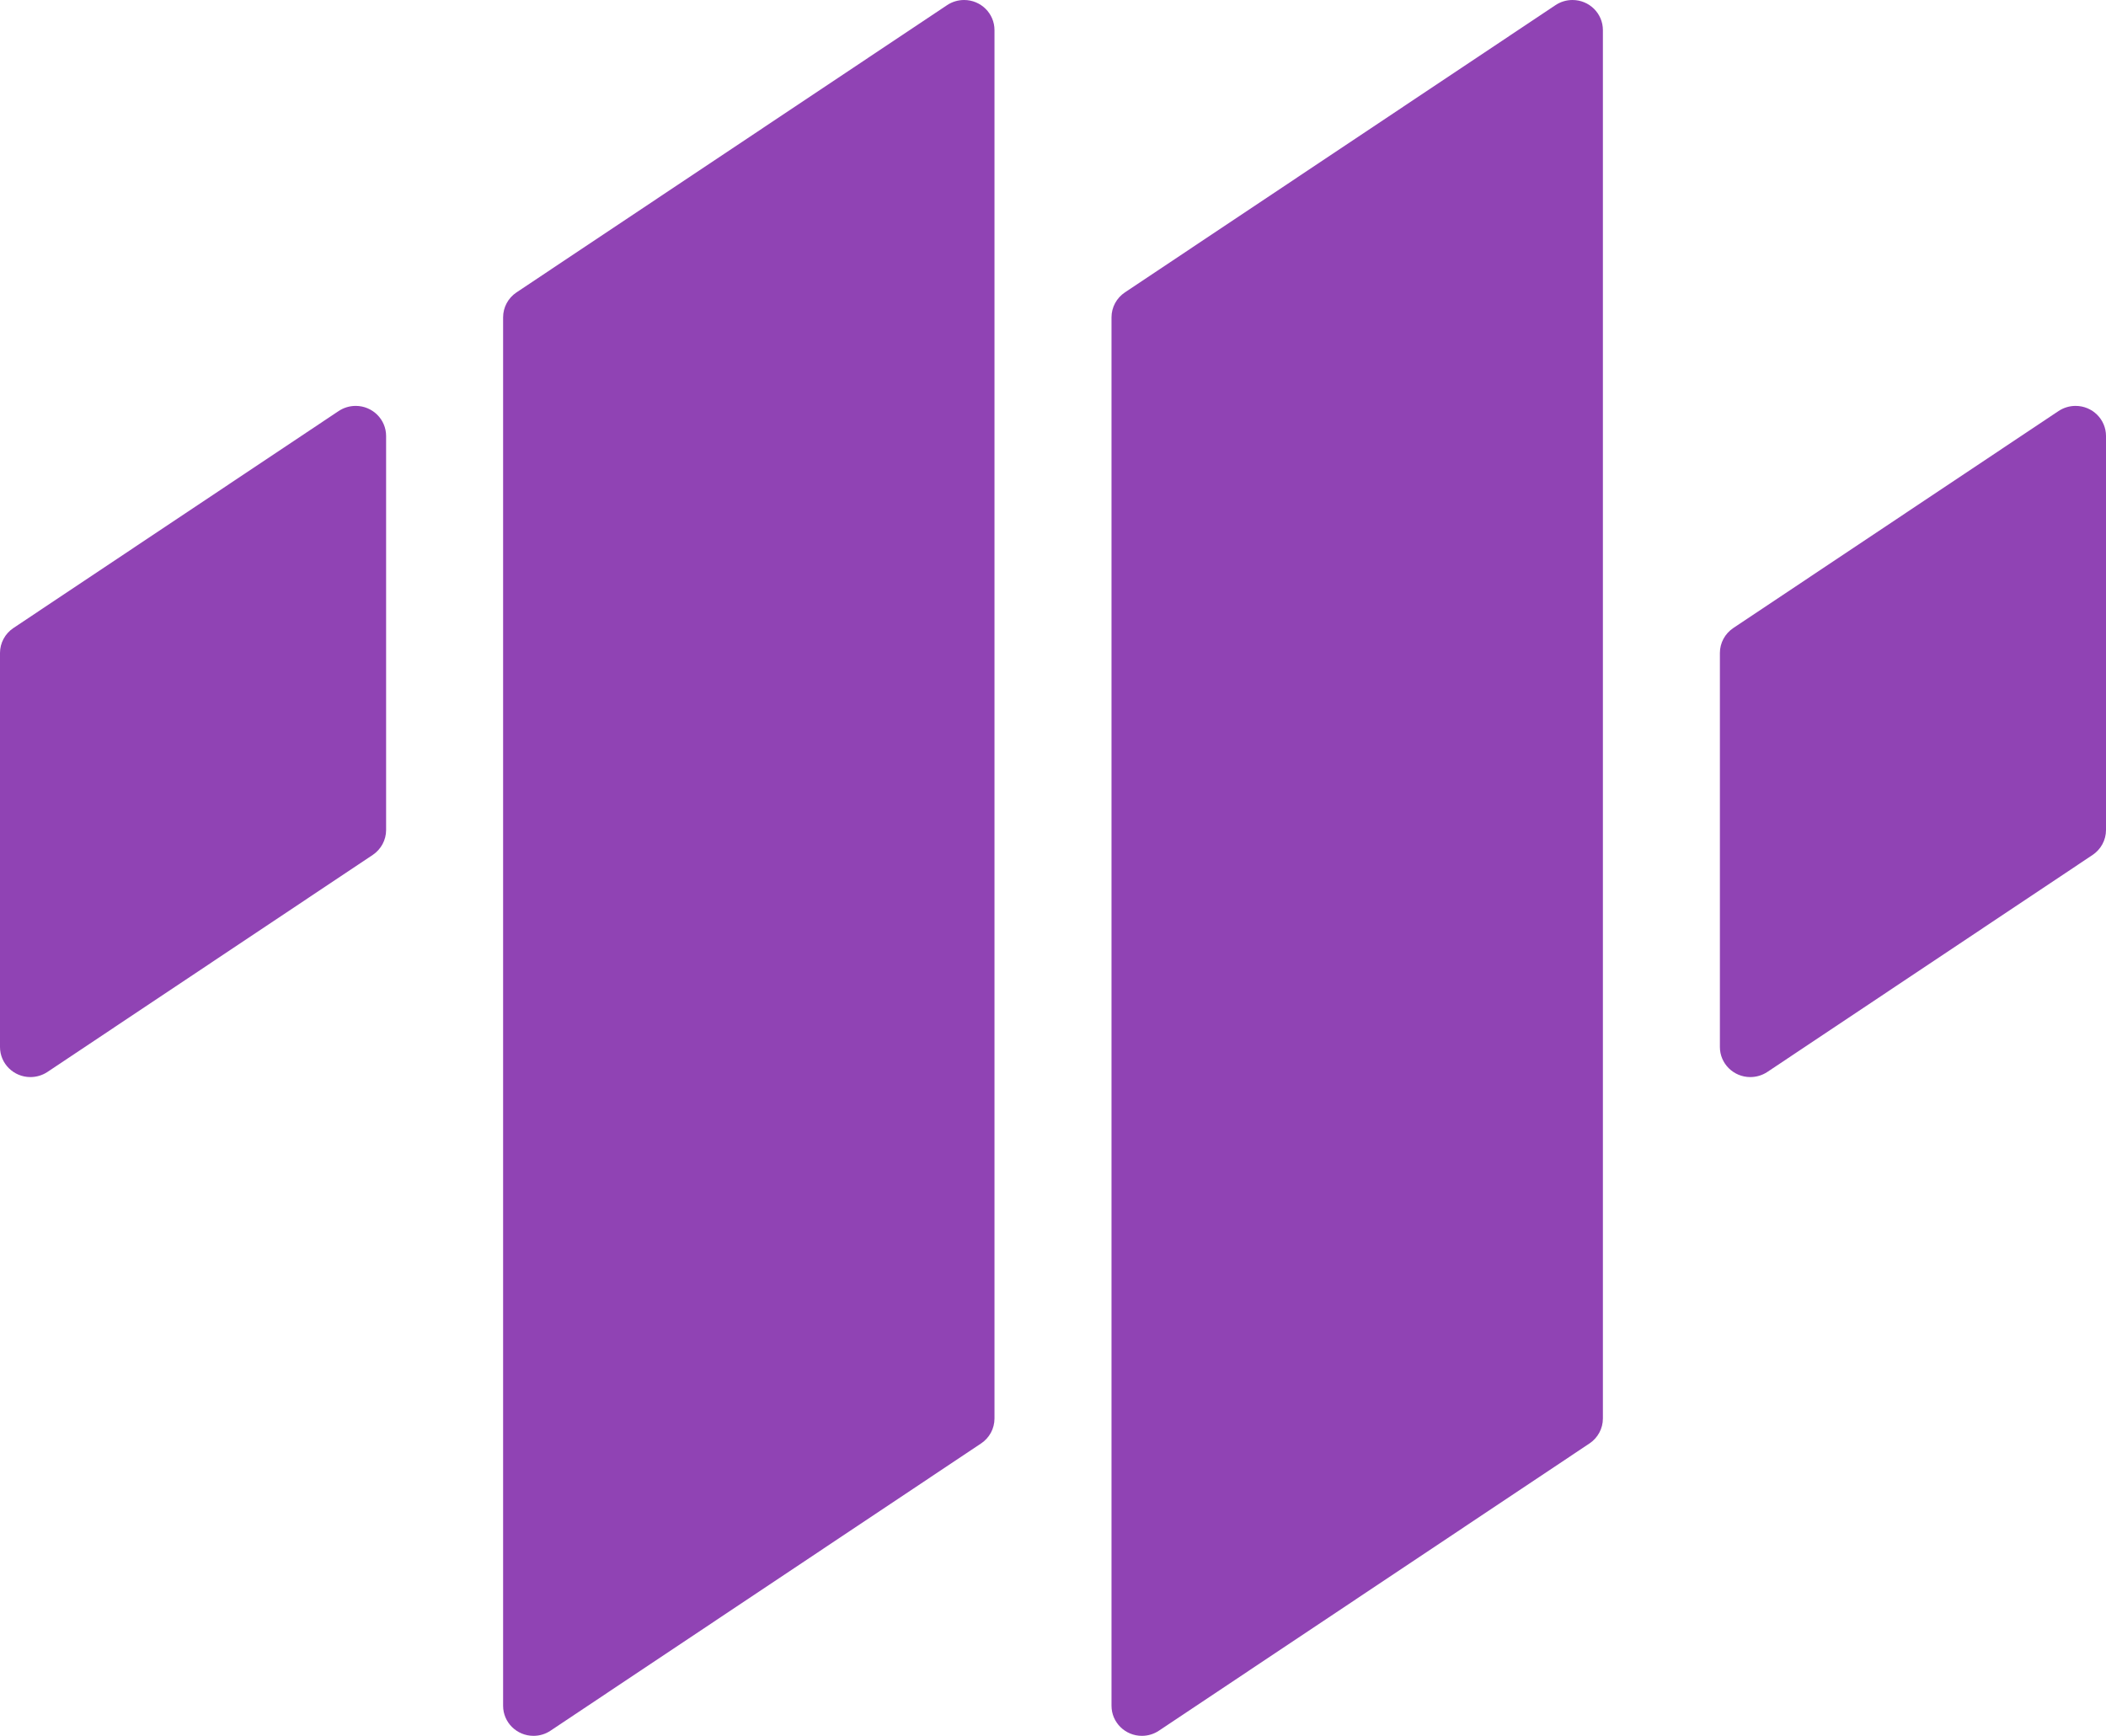<svg width="74" height="61" viewBox="0 0 74 61" fill="none" xmlns="http://www.w3.org/2000/svg">
<path fill-rule="evenodd" clip-rule="evenodd" d="M11.9 14.444L0.471 22.07C0.177 22.267 0 22.595 0 22.947V36.793C0 37.377 0.479 37.85 1.069 37.85C1.282 37.85 1.49 37.787 1.667 37.67L13.096 30.044C13.39 29.847 13.567 29.519 13.567 29.168V15.321C13.567 14.737 13.088 14.264 12.498 14.264C12.285 14.264 12.077 14.327 11.9 14.444ZM17.678 11.152V59.943C17.678 60.527 18.156 61 18.747 61C18.96 61 19.168 60.937 19.344 60.819L34.473 50.725C34.768 50.528 34.944 50.2 34.944 49.848V1.057C34.944 0.473 34.466 0 33.876 0C33.663 0 33.454 0.063 33.278 0.181L18.149 10.275C17.854 10.472 17.678 10.8 17.678 11.152ZM39.056 11.152V59.943C39.056 60.527 39.534 61 40.124 61C40.337 61 40.546 60.937 40.722 60.819L55.851 50.725C56.146 50.528 56.322 50.2 56.322 49.848V1.057C56.322 0.473 55.844 0 55.253 0C55.04 0 54.832 0.063 54.656 0.181L39.527 10.275C39.232 10.472 39.056 10.8 39.056 11.152ZM72.333 14.444L60.904 22.07C60.61 22.267 60.433 22.595 60.433 22.947V36.793C60.433 37.377 60.912 37.85 61.502 37.85C61.715 37.85 61.923 37.787 62.1 37.67L73.529 30.044C73.823 29.847 74 29.519 74 29.168V15.321C74 14.737 73.522 14.264 72.931 14.264C72.718 14.264 72.51 14.327 72.333 14.444Z" fill="#9043B4"/>
</svg>
